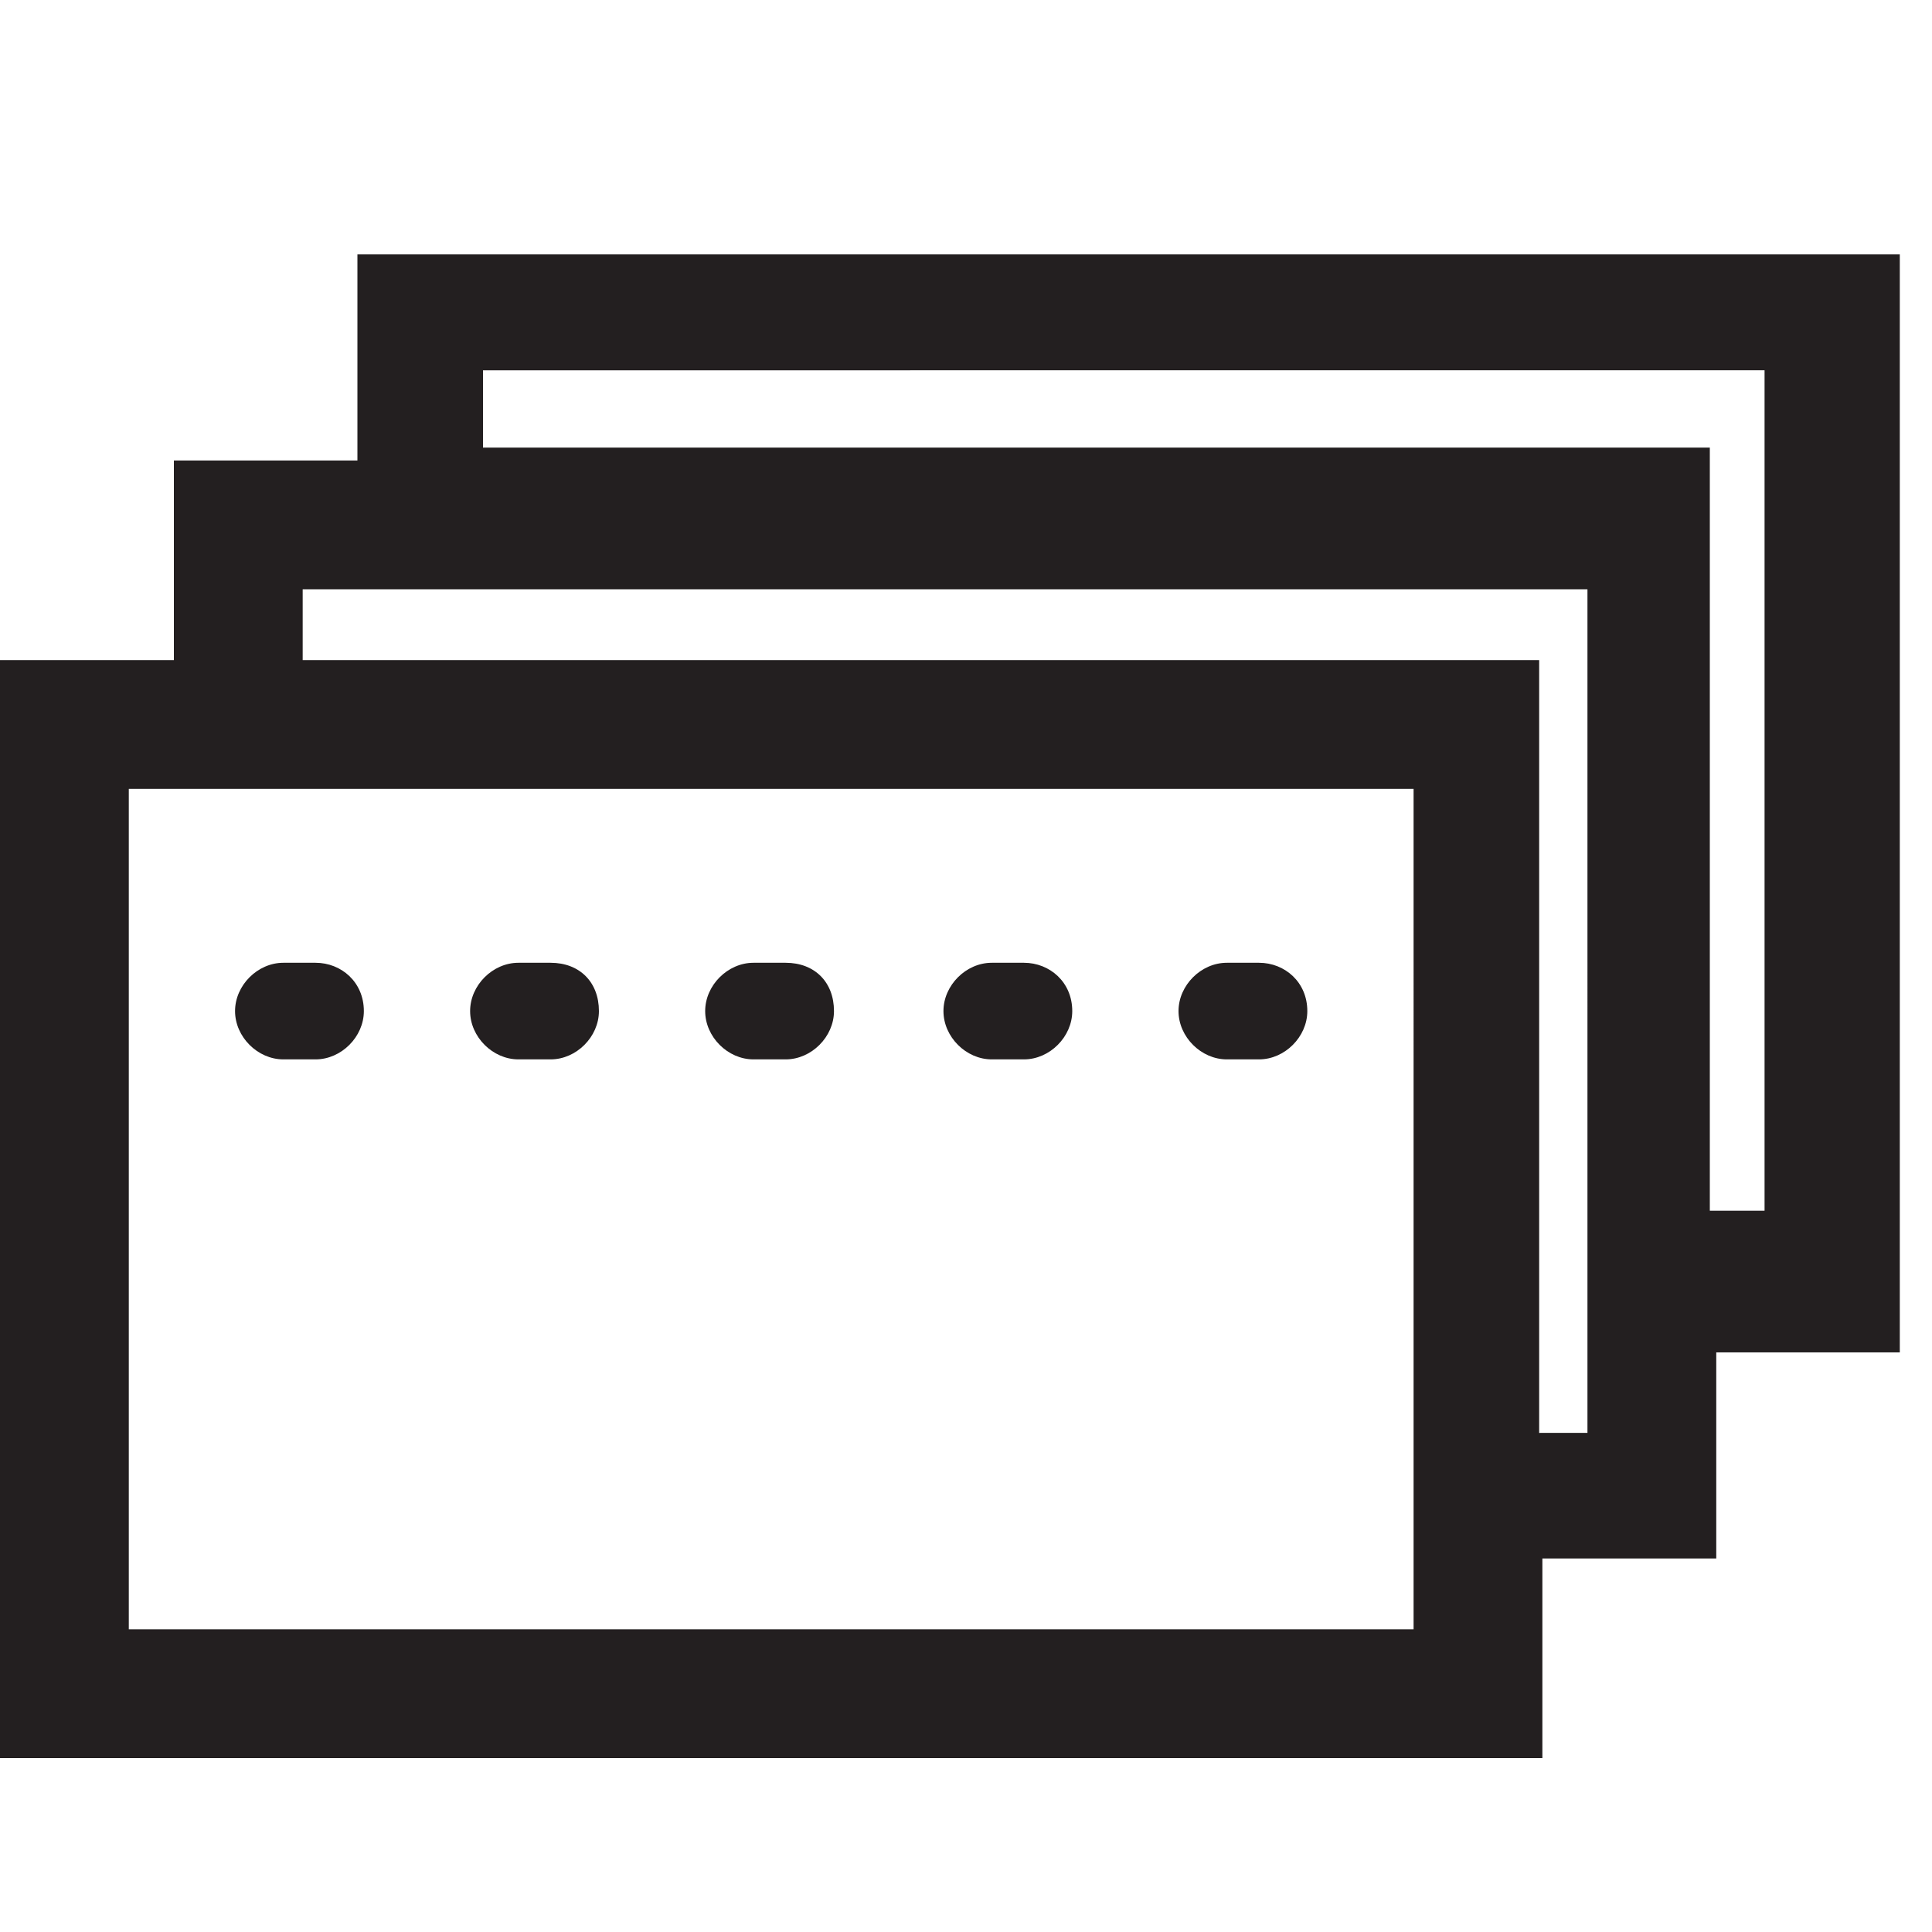 <svg xmlns="http://www.w3.org/2000/svg" viewBox="0 0 60 60"><path d="M59 42h-5.7v6.4h-5.4v6.2H0V20.5h5.4v-6.2h5.7V7.9H59V42zm-15.1 8.6V24.5H4v26.1h39.9zm4-6.1h1.4V18.3H9.4v2.2h38.4v24zM36.5 31.4h-3.3m-25.9 0H4m36.6 0h3.3m-22 0h-3.3m-7.3 0h3.3m14.6 0h-3.3m5.9-1.5h-1c-.8 0-1.5.7-1.5 1.5s.7 1.5 1.5 1.5h1c.8 0 1.5-.7 1.5-1.5 0-.9-.7-1.5-1.5-1.5zm-7.4 0h-1c-.8 0-1.5.7-1.5 1.5s.7 1.5 1.5 1.5h1c.8 0 1.5-.7 1.5-1.5 0-.9-.6-1.5-1.5-1.5zm14.7 0h-1c-.8 0-1.5.7-1.5 1.5s.7 1.5 1.5 1.5h1c.8 0 1.5-.7 1.5-1.5 0-.9-.7-1.5-1.5-1.5zm-22 0h-1c-.8 0-1.5.7-1.5 1.5s.7 1.5 1.5 1.5h1c.8 0 1.5-.7 1.5-1.5 0-.9-.6-1.5-1.5-1.5zm-7.3 0h-1c-.8 0-1.5.7-1.5 1.5s.7 1.5 1.5 1.5h1c.8 0 1.5-.7 1.5-1.5 0-.9-.7-1.5-1.5-1.5zm45-18.4H15v2.4h38.1v23.7h1.7V11.5z" fill="#231f20"/></svg>